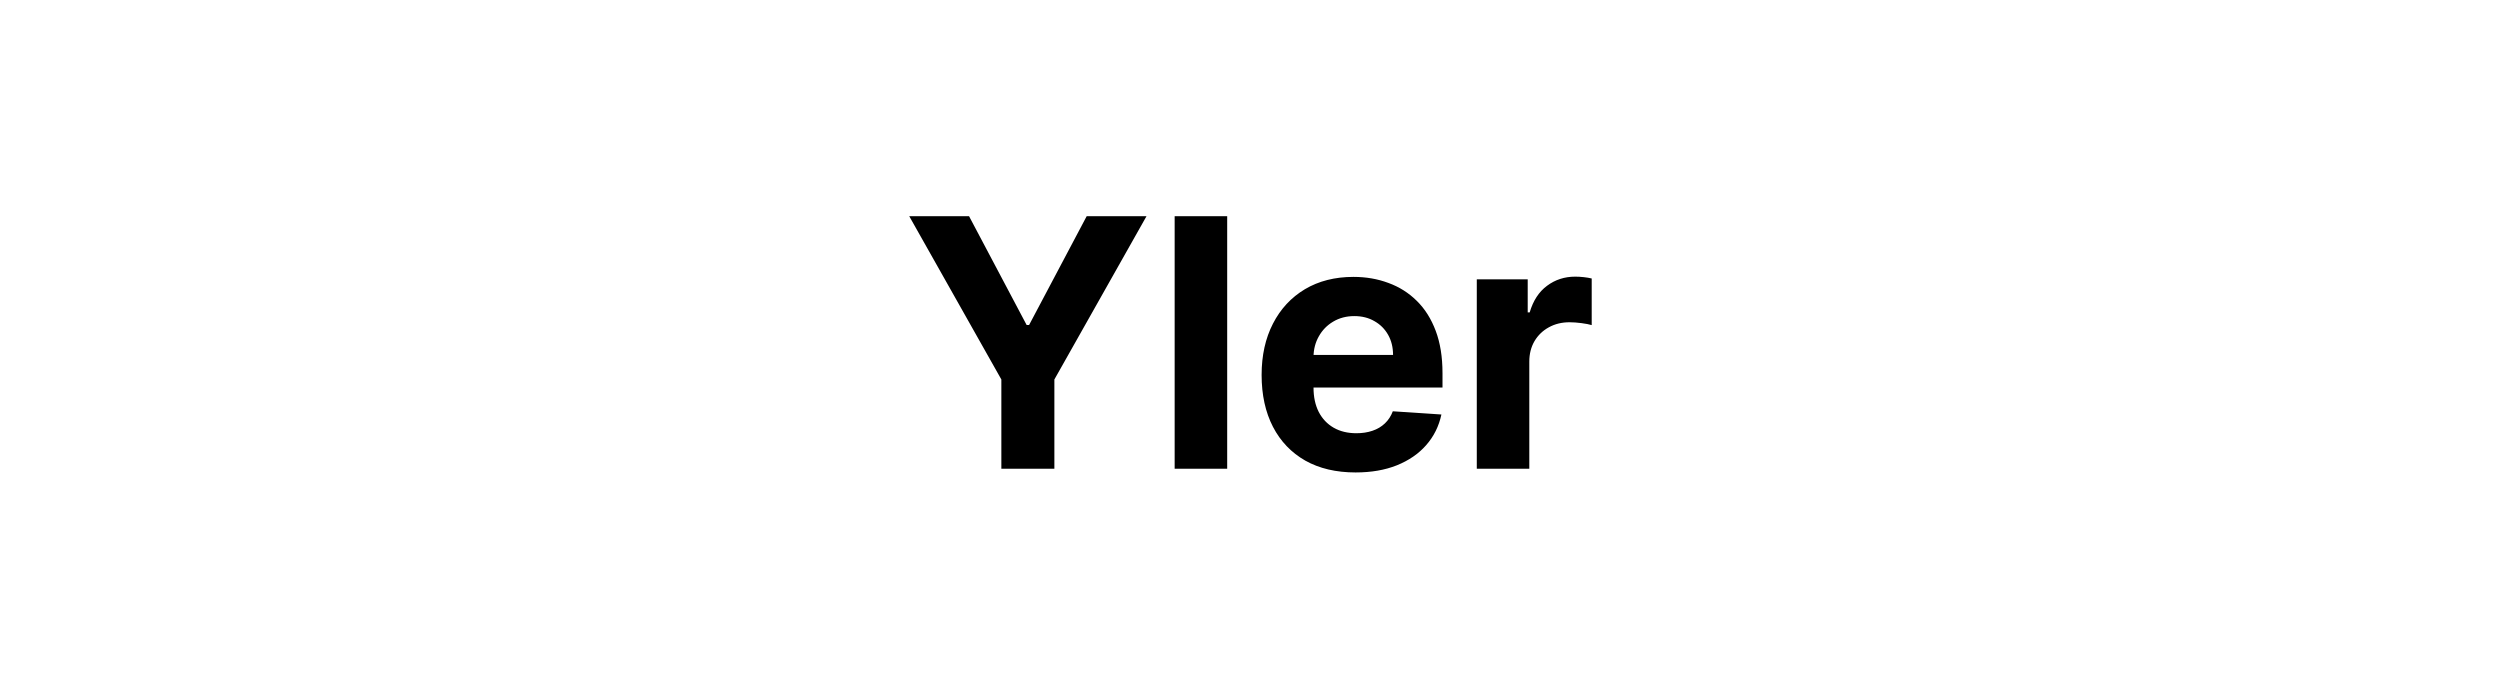 <svg width="144" height="40" viewBox="0 0 144 40" fill="none" xmlns="http://www.w3.org/2000/svg">
<path d="M52.373 12.454H55.818L59.134 18.719H59.276L62.593 12.454H66.038L60.732 21.858V27H57.678V21.858L52.373 12.454ZM70.686 12.454V27H67.66V12.454H70.686ZM78.081 27.213C76.959 27.213 75.993 26.986 75.184 26.531C74.379 26.072 73.758 25.423 73.323 24.585C72.887 23.742 72.669 22.746 72.669 21.595C72.669 20.473 72.887 19.488 73.323 18.641C73.758 17.793 74.372 17.133 75.162 16.659C75.958 16.186 76.891 15.949 77.961 15.949C78.68 15.949 79.35 16.065 79.971 16.297C80.596 16.524 81.14 16.867 81.604 17.327C82.073 17.786 82.437 18.364 82.698 19.06C82.958 19.751 83.088 20.561 83.088 21.489V22.32H73.877V20.445H80.24C80.24 20.009 80.146 19.623 79.956 19.287C79.767 18.951 79.504 18.688 79.168 18.499C78.837 18.305 78.451 18.207 78.01 18.207C77.551 18.207 77.144 18.314 76.789 18.527C76.438 18.735 76.164 19.017 75.965 19.372C75.766 19.723 75.664 20.113 75.659 20.544V22.327C75.659 22.866 75.759 23.333 75.958 23.726C76.161 24.119 76.448 24.422 76.817 24.635C77.186 24.848 77.624 24.954 78.131 24.954C78.467 24.954 78.775 24.907 79.054 24.812C79.334 24.718 79.573 24.576 79.772 24.386C79.971 24.197 80.122 23.965 80.226 23.69L83.025 23.875C82.882 24.547 82.591 25.134 82.151 25.636C81.715 26.134 81.152 26.522 80.461 26.801C79.774 27.076 78.981 27.213 78.081 27.213ZM85.063 27V16.091H87.996V17.994H88.11C88.309 17.317 88.642 16.806 89.111 16.46C89.58 16.11 90.12 15.935 90.731 15.935C90.882 15.935 91.045 15.944 91.221 15.963C91.396 15.982 91.55 16.008 91.682 16.041V18.726C91.54 18.683 91.344 18.645 91.093 18.612C90.842 18.579 90.612 18.562 90.404 18.562C89.959 18.562 89.561 18.66 89.211 18.854C88.865 19.043 88.59 19.308 88.387 19.649C88.188 19.99 88.088 20.383 88.088 20.828V27H85.063Z" fill="black"/>
</svg>
